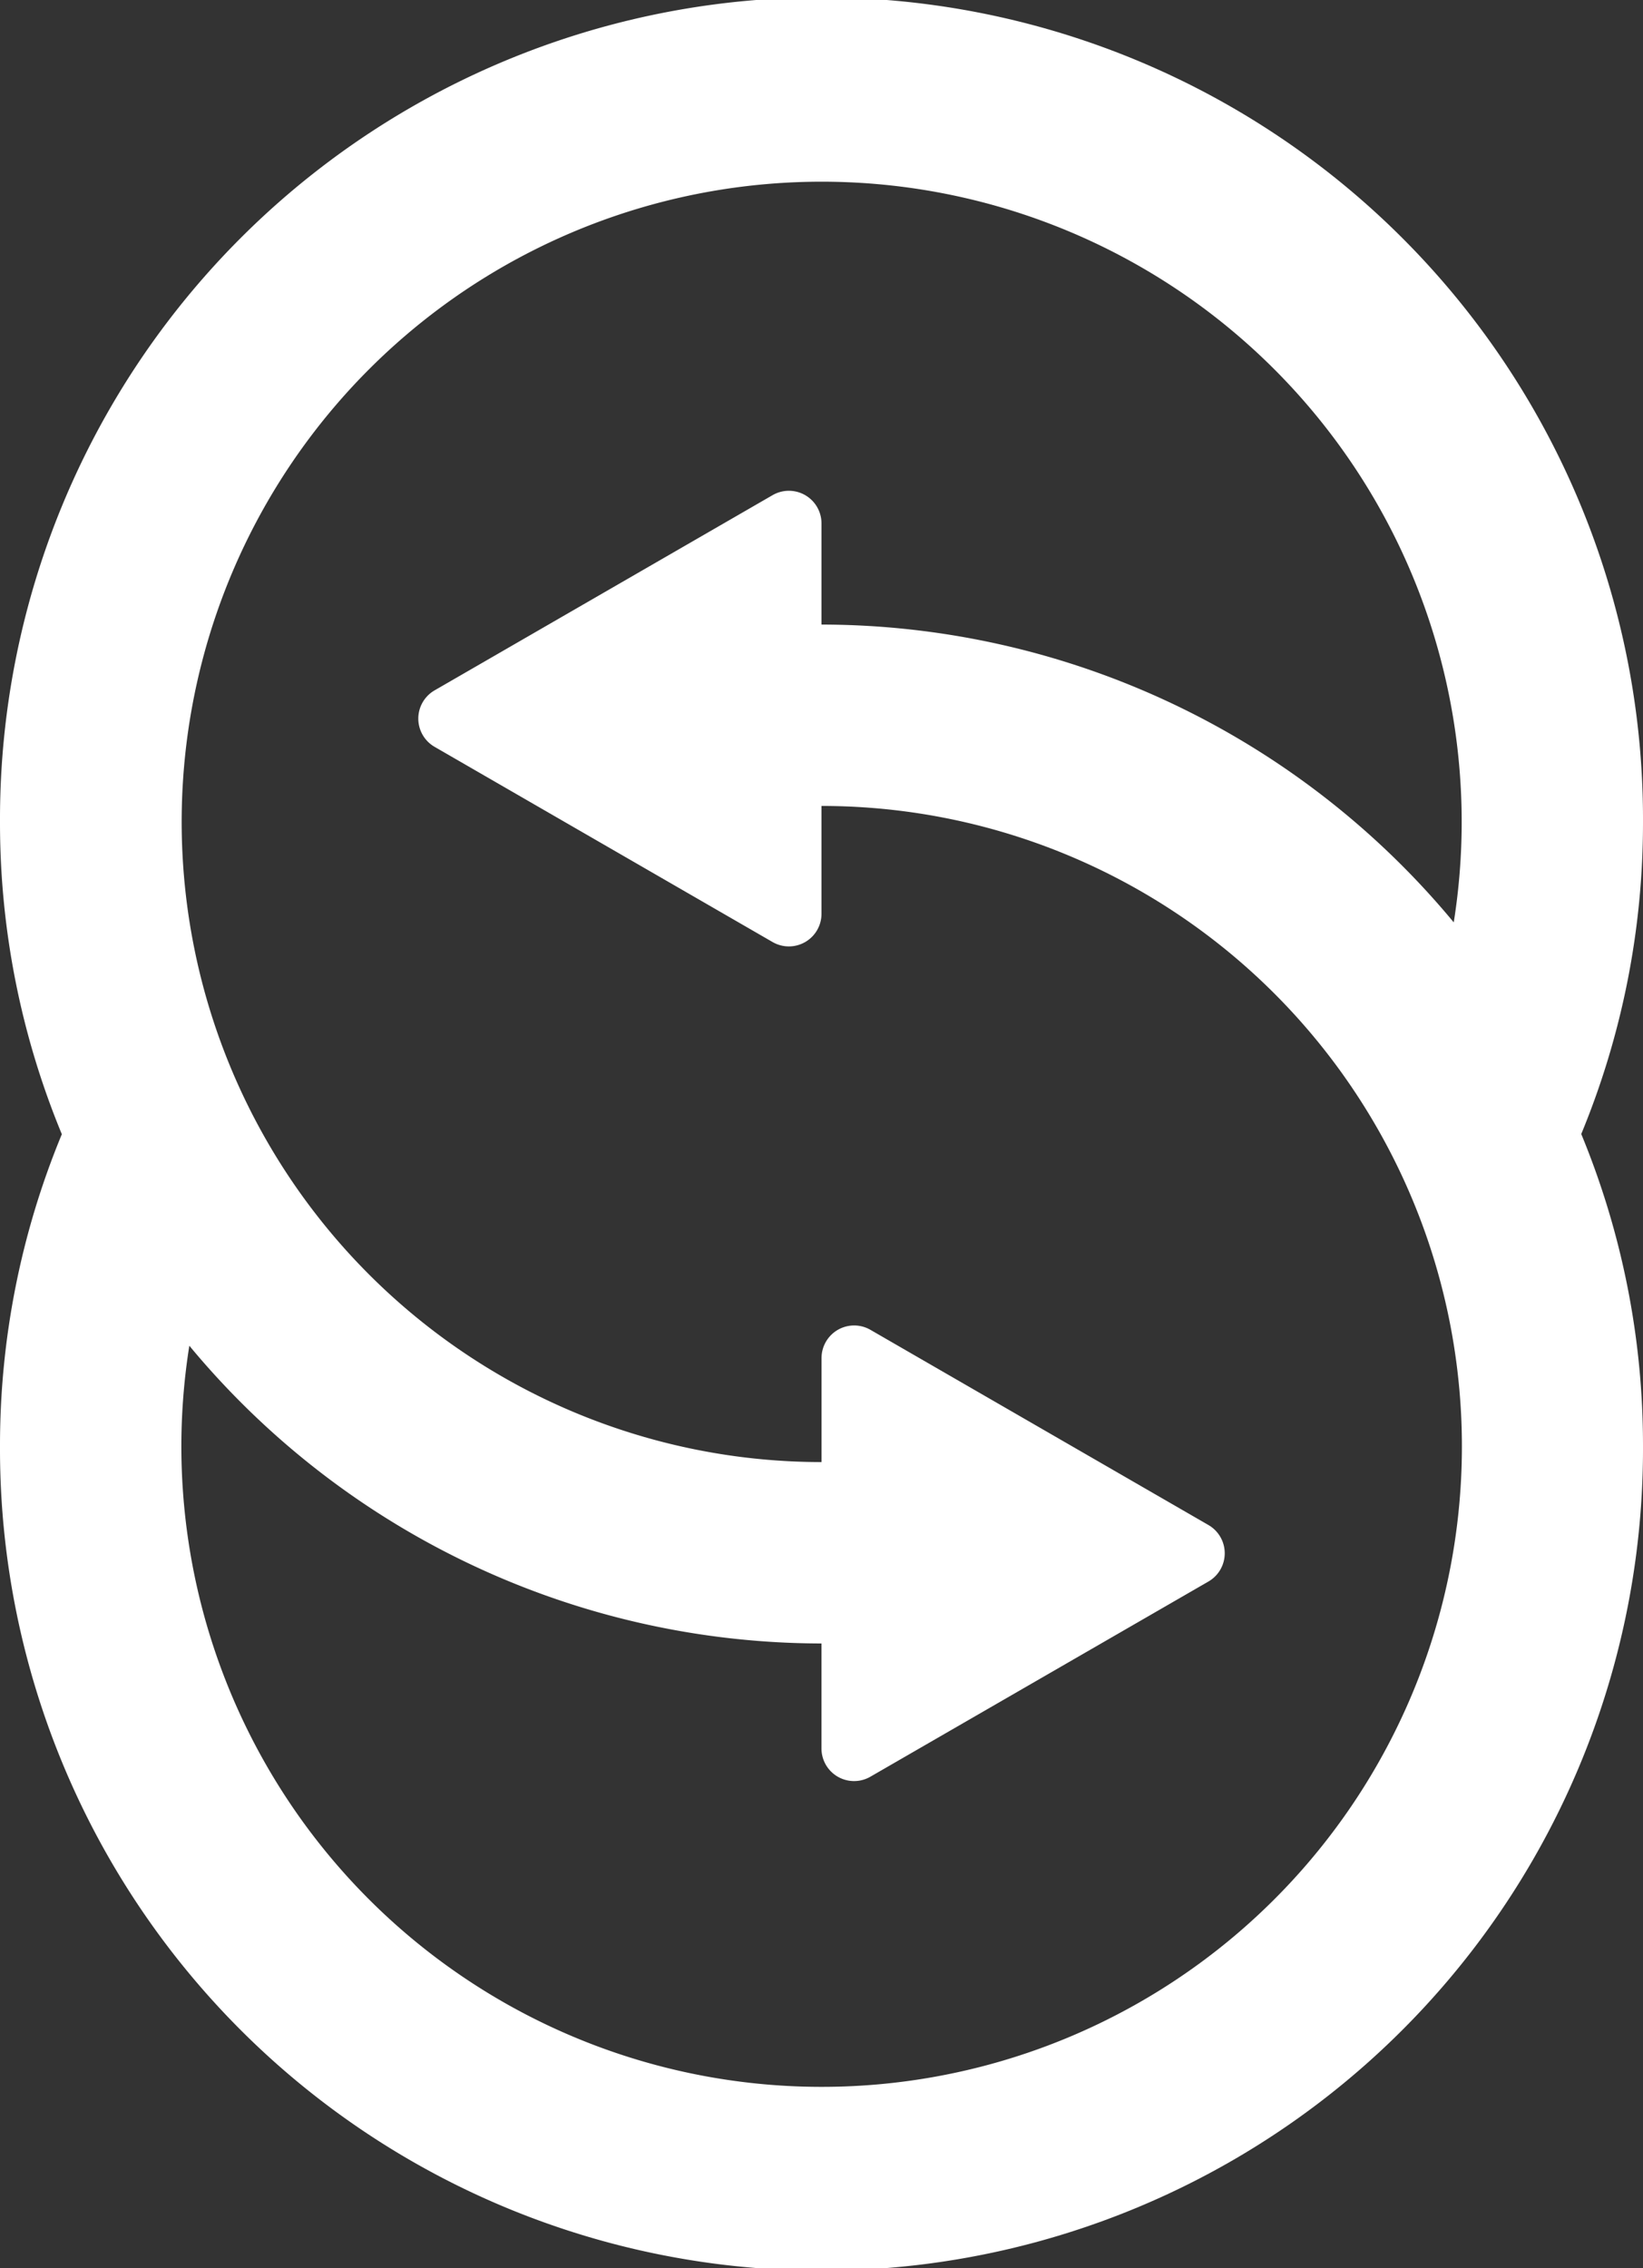 <svg id="socialback_logo" xmlns="http://www.w3.org/2000/svg" xmlns:xlink="http://www.w3.org/1999/xlink" width="199.865" height="275.819" viewBox="0 0 199.865 275.819">
  <rect x="0" y="0" width="199.865" height="275.819" fill="#333333" stroke="none"/>
  <defs>
    <clipPath id="clip-path">
      <rect id="Rectangle_19" data-name="Rectangle 19" width="199.865" height="275.819" fill="#fff"/>
    </clipPath>
  </defs>
  <g id="Group_1" data-name="Group 1" clip-path="url(#clip-path)">
    <path id="Path_1" data-name="Path 1" d="M199.865,99.933A99.933,99.933,0,1,0,0,99.933a99.014,99.014,0,0,0,7.522,38A98.851,98.851,0,0,0,0,175.886a99.933,99.933,0,1,0,199.865,0,99.014,99.014,0,0,0-7.512-37.976,99.007,99.007,0,0,0,7.512-37.977M23.029,163.652a100.021,100.021,0,0,0,76.9,36.213v12.767a3.967,3.967,0,0,0,5.951,3.435L147,192.331a3.967,3.967,0,0,0,0-6.872l-41.113-23.736a3.967,3.967,0,0,0-5.951,3.435v12.646a77.854,77.854,0,1,1,76.907-65.634A100.013,100.013,0,0,0,99.932,75.954v-12.3a3.967,3.967,0,0,0-5.951-3.437L52.868,83.955a3.966,3.966,0,0,0,0,6.87l41.113,23.737a3.967,3.967,0,0,0,5.951-3.437V98.013a77.886,77.886,0,1,1-76.9,65.639" fill="#fff"/>
  </g>
</svg>
